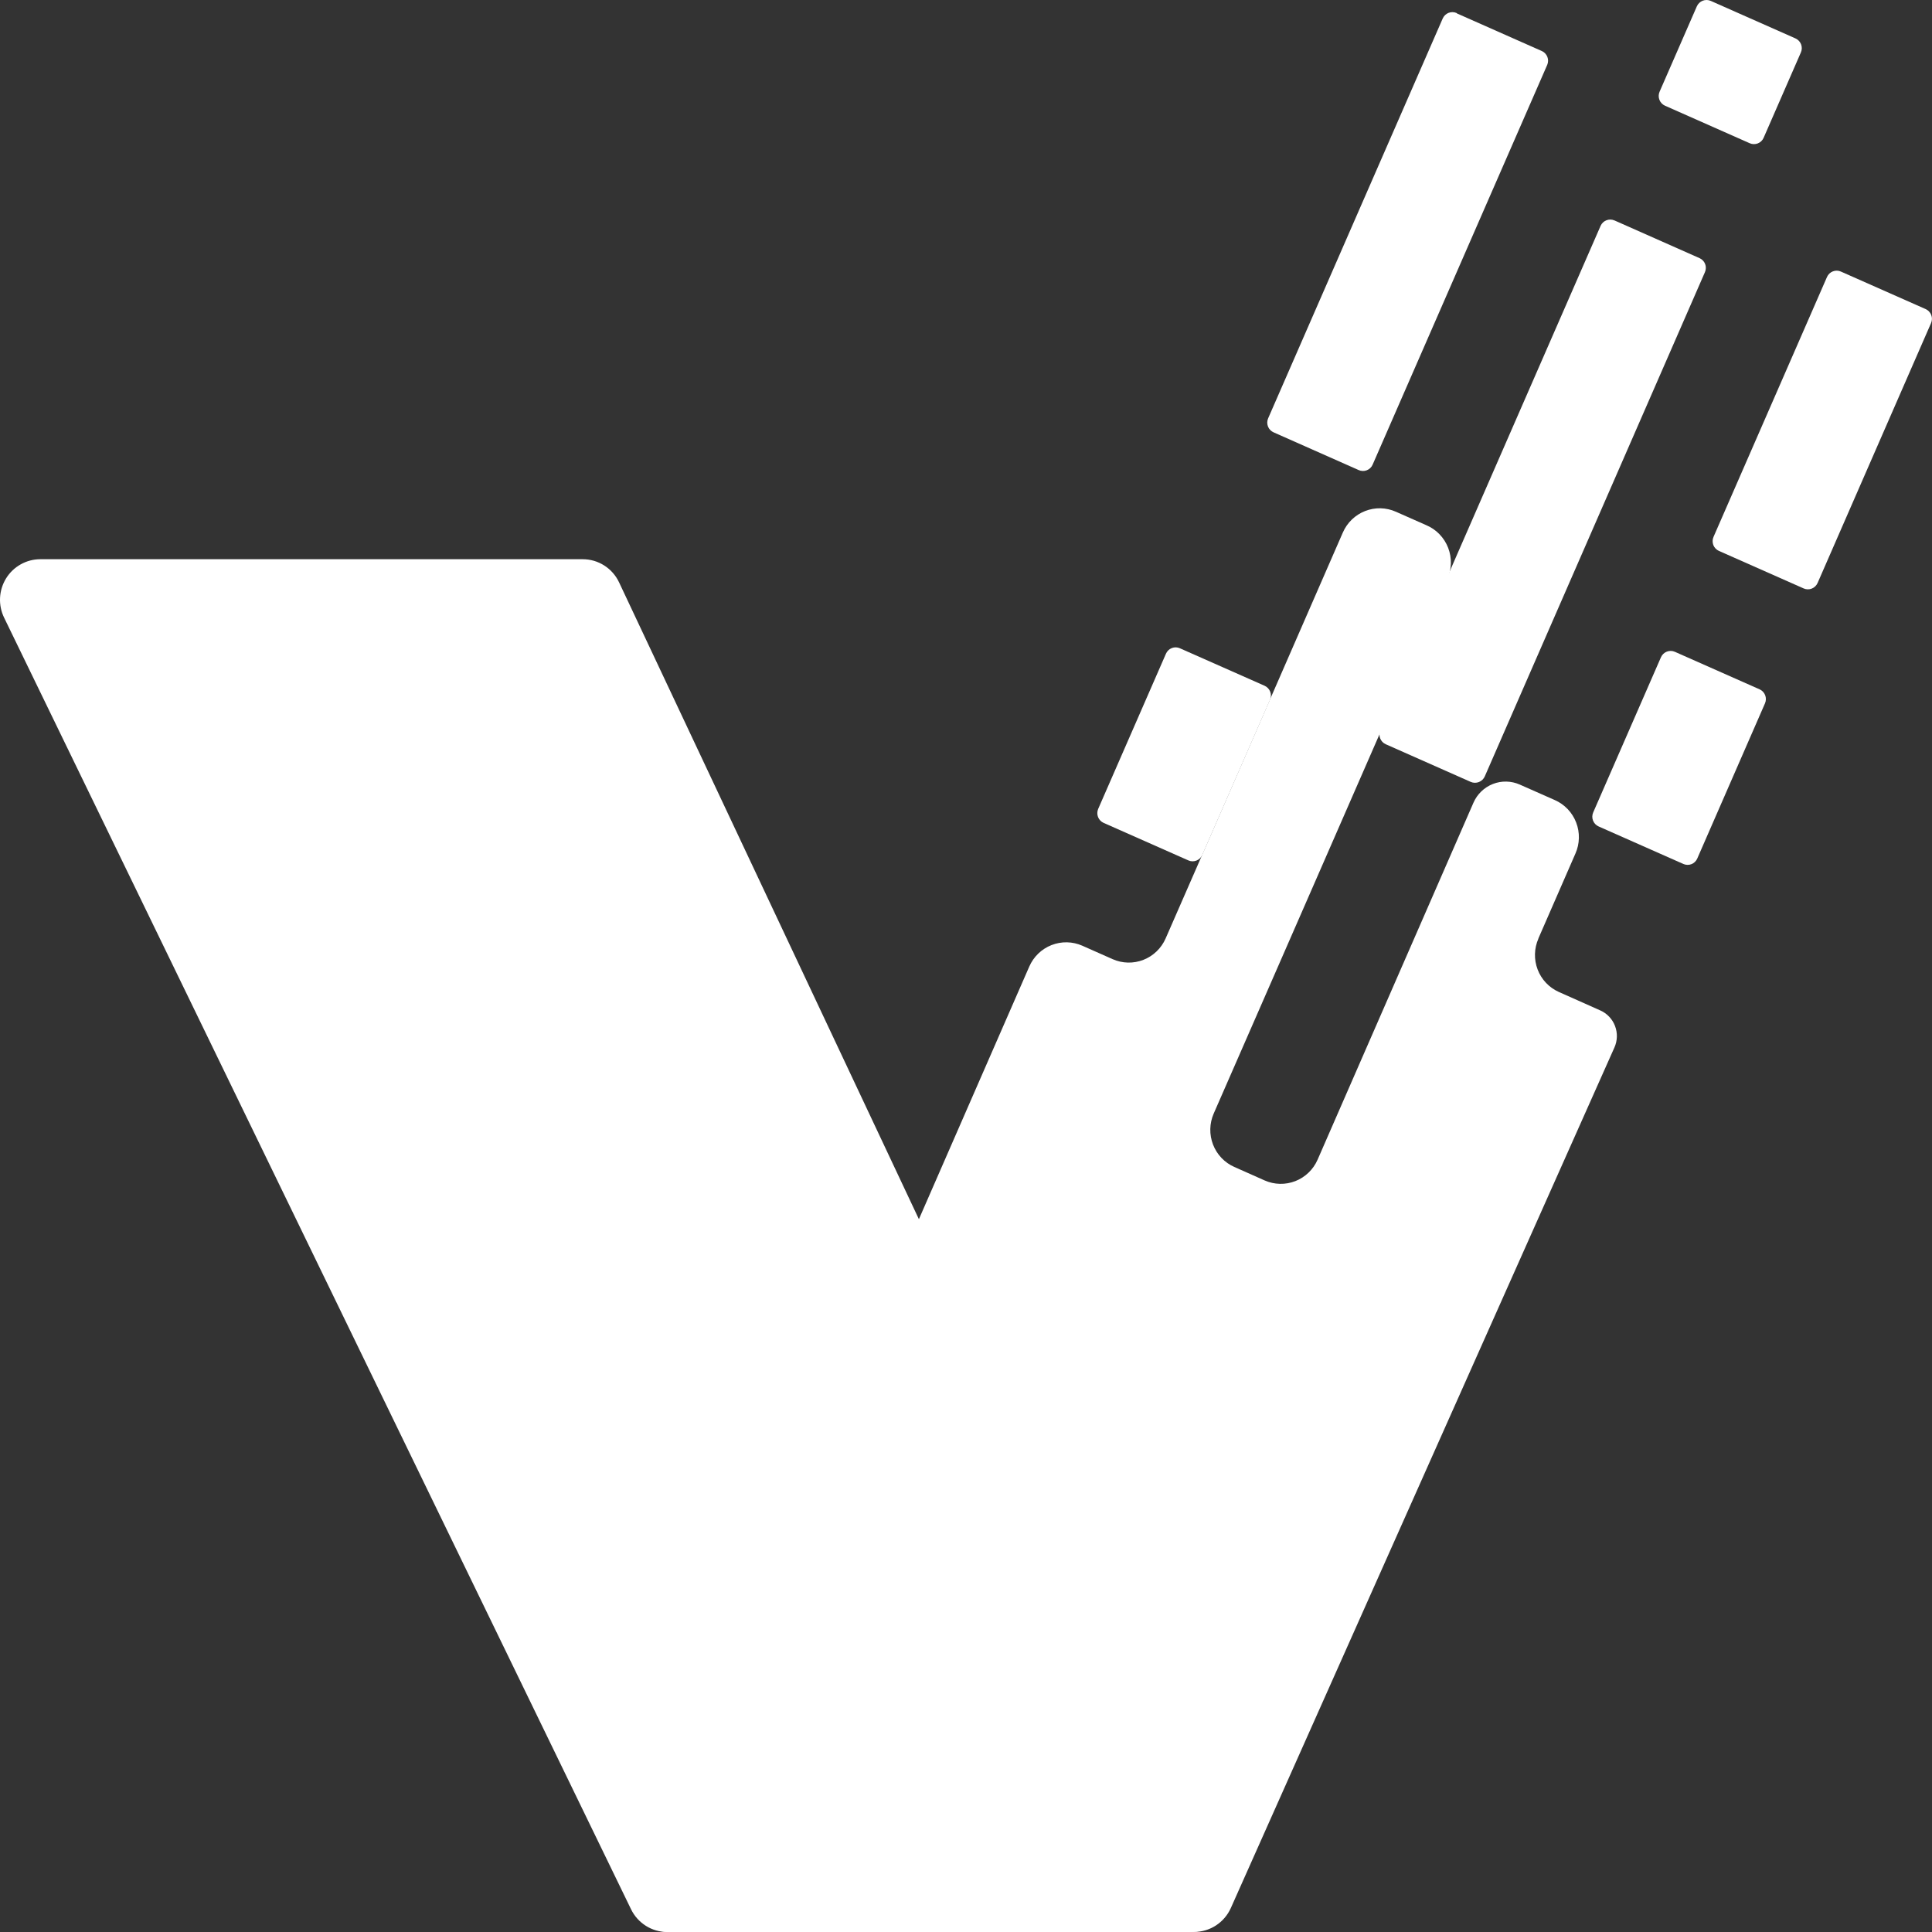 <svg width="80" height="80" viewBox="0 0 80 80" fill="none" xmlns="http://www.w3.org/2000/svg">
<rect x="0" y="0" width="80" height="80" fill="#333333" stroke="none"/>
<g clip-path="url(#clip0_1832_23353)">
<path d="M49.309 80H27.627C27.315 80 27.01 79.912 26.746 79.746C26.481 79.579 26.268 79.342 26.131 79.06L0.172 25.58C0.046 25.323 -0.012 25.039 0.002 24.754C0.016 24.469 0.102 24.192 0.252 23.949C0.402 23.706 0.611 23.506 0.859 23.368C1.107 23.229 1.386 23.156 1.669 23.156H24.131C24.446 23.156 24.755 23.246 25.021 23.416C25.287 23.586 25.5 23.828 25.635 24.115L50.813 77.594C50.934 77.85 50.989 78.132 50.973 78.415C50.956 78.698 50.869 78.973 50.719 79.213C50.569 79.453 50.361 79.65 50.115 79.788C49.869 79.925 49.592 79.997 49.31 79.998L49.309 80ZM60.331 0.557L63.852 2.117C63.953 2.165 64.032 2.25 64.073 2.355C64.114 2.461 64.112 2.578 64.069 2.682L56.837 19.242C56.814 19.295 56.78 19.343 56.738 19.383C56.696 19.422 56.647 19.454 56.593 19.474C56.539 19.495 56.481 19.504 56.423 19.502C56.366 19.5 56.309 19.487 56.257 19.463L52.736 17.902C52.684 17.879 52.636 17.845 52.596 17.804C52.556 17.762 52.525 17.713 52.504 17.659C52.483 17.605 52.473 17.547 52.474 17.489C52.475 17.432 52.488 17.375 52.511 17.322L59.74 0.765C59.764 0.712 59.797 0.664 59.838 0.624C59.88 0.584 59.929 0.553 59.982 0.532C60.036 0.511 60.093 0.501 60.15 0.503C60.208 0.504 60.264 0.517 60.316 0.54L60.331 0.557ZM66.853 9.128L70.374 10.689C70.427 10.712 70.474 10.745 70.514 10.787C70.554 10.829 70.585 10.878 70.606 10.932C70.627 10.986 70.637 11.043 70.635 11.101C70.634 11.159 70.621 11.216 70.598 11.269L61.483 32.146C61.436 32.254 61.348 32.339 61.24 32.382C61.131 32.425 61.01 32.424 60.903 32.378L57.382 30.818C57.33 30.795 57.282 30.762 57.242 30.72C57.202 30.678 57.171 30.629 57.15 30.575C57.129 30.521 57.119 30.464 57.12 30.406C57.121 30.348 57.134 30.291 57.157 30.238L66.278 9.351C66.325 9.245 66.412 9.162 66.52 9.121C66.628 9.079 66.747 9.082 66.853 9.129V9.128ZM74.348 1.591L70.839 0.037C70.786 0.014 70.73 0.001 70.672 0C70.615 -0.001 70.558 0.009 70.504 0.03C70.451 0.051 70.402 0.082 70.361 0.122C70.319 0.162 70.286 0.21 70.263 0.262L68.72 3.797C68.697 3.85 68.684 3.907 68.683 3.965C68.682 4.022 68.692 4.08 68.713 4.134C68.734 4.188 68.765 4.237 68.805 4.279C68.844 4.32 68.892 4.354 68.944 4.377L72.452 5.931C72.505 5.954 72.561 5.967 72.619 5.968C72.676 5.969 72.733 5.959 72.787 5.938C72.84 5.917 72.889 5.886 72.931 5.846C72.972 5.806 73.005 5.759 73.028 5.706L74.571 2.171C74.594 2.119 74.607 2.062 74.608 2.004C74.609 1.946 74.6 1.889 74.579 1.835C74.558 1.781 74.527 1.732 74.487 1.69C74.448 1.648 74.4 1.615 74.348 1.591Z" fill="white"/>
<path d="M63.7 38.863L65.236 35.342C65.325 35.141 65.373 34.923 65.378 34.703C65.383 34.482 65.345 34.263 65.265 34.057C65.186 33.852 65.067 33.664 64.916 33.505C64.764 33.346 64.583 33.218 64.383 33.13L62.927 32.486C62.575 32.331 62.175 32.322 61.817 32.463C61.458 32.604 61.169 32.882 61.014 33.236L58.72 38.491L54.559 48.019C54.471 48.22 54.344 48.403 54.186 48.555C54.028 48.707 53.842 48.827 53.638 48.907C53.434 48.986 53.216 49.025 52.998 49.02C52.779 49.015 52.563 48.967 52.363 48.878L51.111 48.321C50.91 48.233 50.73 48.105 50.578 47.946C50.427 47.787 50.308 47.599 50.229 47.394C50.15 47.188 50.111 46.969 50.116 46.749C50.121 46.528 50.169 46.311 50.257 46.11L54.416 36.599L59.927 23.986C60.02 23.783 60.071 23.562 60.077 23.338C60.083 23.114 60.045 22.891 59.964 22.682C59.883 22.473 59.762 22.283 59.606 22.122C59.451 21.961 59.266 21.834 59.06 21.747L57.801 21.19C57.601 21.101 57.385 21.052 57.166 21.047C56.948 21.042 56.73 21.081 56.526 21.161C56.322 21.241 56.136 21.36 55.977 21.513C55.819 21.665 55.693 21.848 55.605 22.049L50.097 34.673L48.267 38.857C48.089 39.264 47.758 39.584 47.346 39.745C46.935 39.906 46.476 39.896 46.072 39.717L44.816 39.16C44.411 38.981 43.953 38.972 43.541 39.134C43.129 39.295 42.798 39.615 42.62 40.023L26.185 77.644C26.073 77.899 26.026 78.179 26.049 78.457C26.071 78.735 26.162 79.003 26.314 79.237C26.465 79.471 26.672 79.663 26.916 79.795C27.16 79.928 27.432 79.997 27.709 79.997H49.447C50.103 79.997 50.696 79.609 50.966 79.008L66.849 43.376C66.912 43.237 66.946 43.086 66.951 42.932C66.955 42.779 66.929 42.626 66.874 42.483C66.82 42.34 66.737 42.209 66.632 42.099C66.527 41.988 66.4 41.899 66.261 41.838L64.544 41.073C64.142 40.892 63.827 40.559 63.67 40.145C63.512 39.731 63.524 39.27 63.703 38.865L63.7 38.863ZM72.861 28.544L69.353 26.99C69.301 26.967 69.244 26.954 69.187 26.953C69.13 26.951 69.073 26.962 69.019 26.983C68.966 27.003 68.917 27.035 68.875 27.075C68.834 27.114 68.8 27.162 68.777 27.215L65.971 33.641C65.924 33.748 65.921 33.869 65.964 33.978C66.006 34.087 66.089 34.174 66.195 34.221L69.704 35.775C69.756 35.798 69.813 35.811 69.87 35.812C69.928 35.814 69.985 35.804 70.038 35.783C70.092 35.762 70.141 35.73 70.182 35.691C70.224 35.651 70.257 35.603 70.28 35.55L73.085 29.123C73.131 29.016 73.134 28.895 73.092 28.787C73.05 28.678 72.967 28.591 72.861 28.544Z" fill="white"/>
<path d="M52.365 28.396L48.856 26.843C48.804 26.819 48.747 26.807 48.69 26.805C48.632 26.804 48.575 26.814 48.522 26.835C48.468 26.856 48.419 26.887 48.378 26.927C48.337 26.967 48.303 27.015 48.28 27.068L45.474 33.494C45.428 33.601 45.425 33.722 45.467 33.83C45.509 33.939 45.593 34.027 45.699 34.074L49.207 35.627C49.259 35.651 49.316 35.664 49.373 35.665C49.43 35.666 49.487 35.656 49.541 35.635C49.594 35.614 49.643 35.583 49.685 35.543C49.726 35.503 49.76 35.455 49.783 35.403L52.589 28.976C52.635 28.869 52.638 28.748 52.596 28.64C52.554 28.531 52.471 28.444 52.365 28.396ZM79.736 12.798L76.228 11.245C76.176 11.221 76.119 11.209 76.062 11.207C76.005 11.206 75.948 11.216 75.894 11.237C75.841 11.258 75.792 11.289 75.75 11.329C75.709 11.369 75.675 11.417 75.652 11.47L70.953 22.232C70.93 22.285 70.917 22.342 70.916 22.399C70.915 22.457 70.925 22.515 70.945 22.569C70.966 22.622 70.997 22.672 71.037 22.713C71.077 22.755 71.124 22.789 71.177 22.812L74.686 24.366C74.792 24.413 74.912 24.415 75.02 24.373C75.128 24.331 75.215 24.247 75.262 24.141L79.961 13.378C79.984 13.325 79.996 13.268 79.998 13.211C79.999 13.153 79.989 13.095 79.968 13.041C79.947 12.988 79.916 12.938 79.876 12.897C79.837 12.855 79.789 12.822 79.736 12.798Z" fill="white"/>
</g>
<defs>
<clipPath id="clip0_1832_23353">
<rect width="80" height="80" fill="white"/>
</clipPath>
</defs>
</svg>

